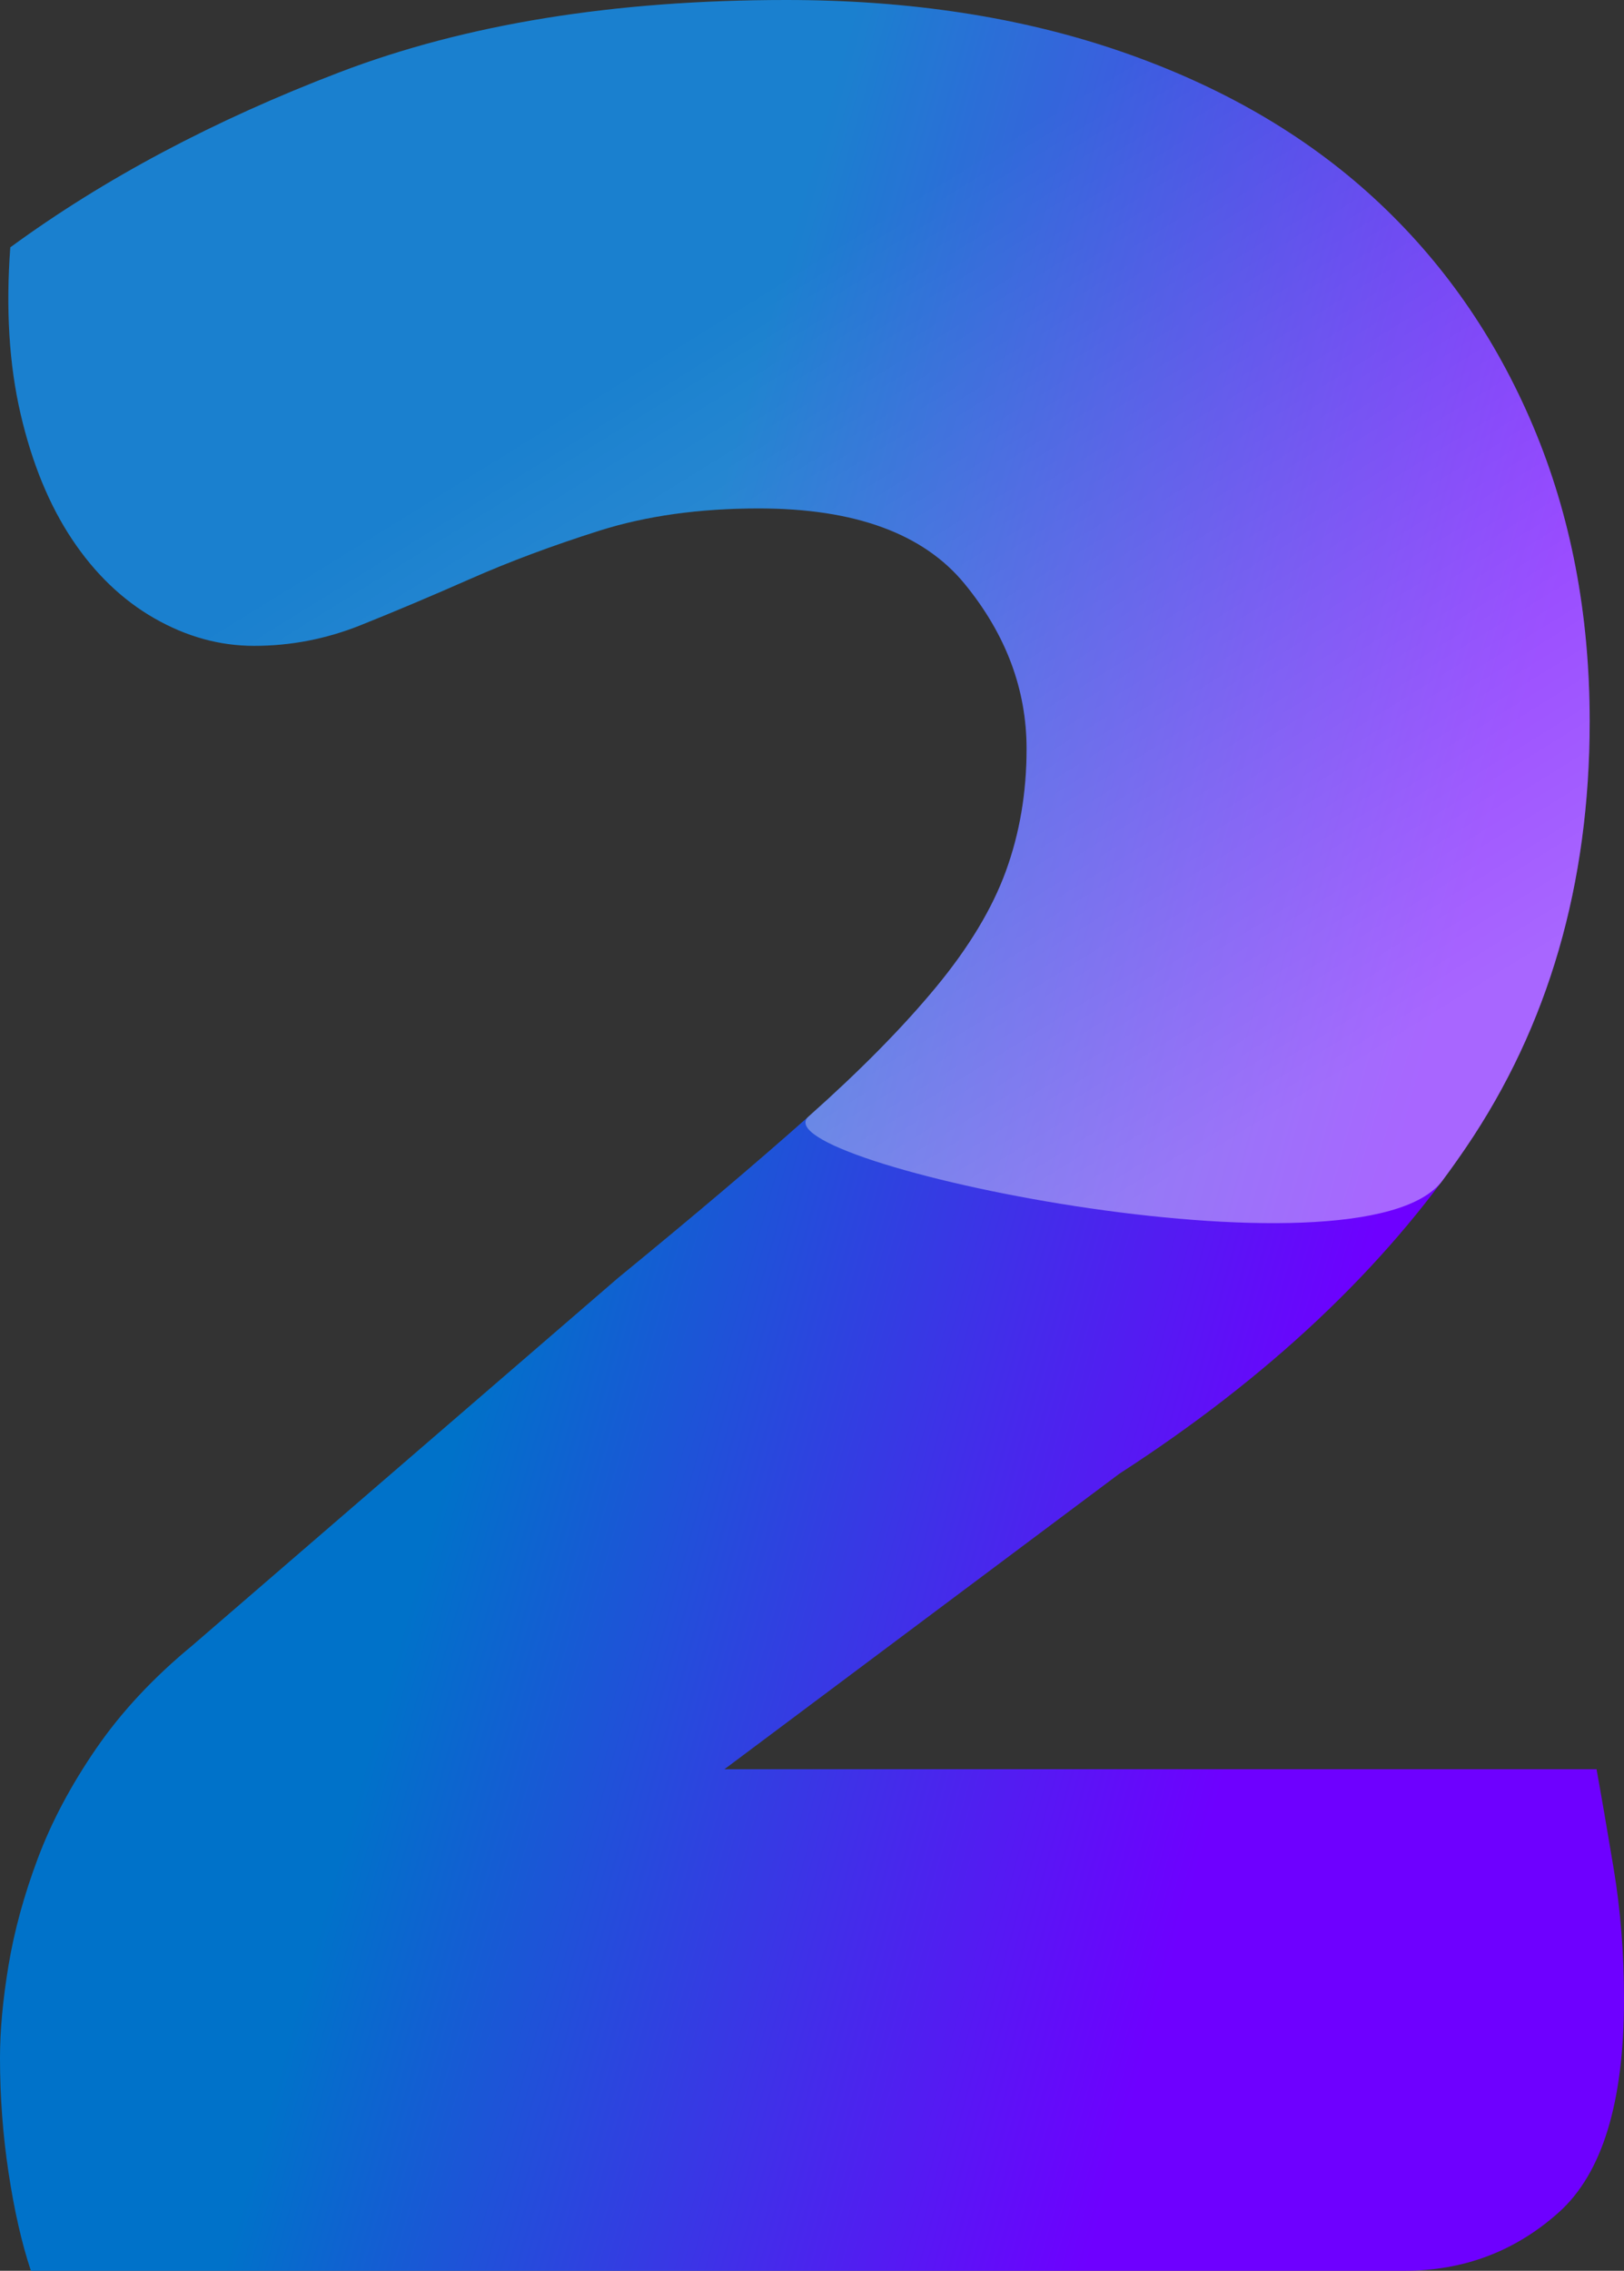 <?xml version="1.0" encoding="UTF-8"?>
<svg width="279.077px" height="390px" viewBox="0 0 279.077 390" version="1.1" xmlns="http://www.w3.org/2000/svg" xmlns:xlink="http://www.w3.org/1999/xlink">
    <rect x="0" y="0" width="279.077" height="390" fill="#333333" stroke="none"/>
    <title>Store_2</title>
    <defs>
        <linearGradient x1="29.161%" y1="60.984%" x2="75.238%" y2="78.598%" id="linearGradient-1">
            <stop stop-color="#0072C9" offset="0%"></stop>
            <stop stop-color="#6E00FF" offset="100%"></stop>
        </linearGradient>
        <linearGradient x1="50%" y1="20.12%" x2="93.078%" y2="77.028%" id="linearGradient-2">
            <stop stop-color="#FFFFFF" stop-opacity="0.25" offset="0%"></stop>
            <stop stop-color="#FFFFFF" offset="100%"></stop>
            <stop stop-color="#FFFFFF" offset="100%"></stop>
        </linearGradient>
    </defs>
    <g id="Page-1" stroke="none" stroke-width="1" fill="none" fill-rule="evenodd">
        <g id="Store_2" fill-rule="nonzero">
            <path d="M241.316,390 C251.543,390 260.393,386.657 267.867,379.97 C275.34,373.283 279.077,361.089 279.077,343.389 C279.077,335.522 278.487,328.048 277.307,320.968 C276.127,313.888 275.144,308.185 274.357,303.858 L274.357,303.858 L124.493,303.858 L192.345,253.116 C217.912,236.596 237.776,217.912 251.936,197.065 C266.097,176.218 273.177,151.831 273.177,123.903 C273.177,105.416 269.932,88.502 263.442,73.162 C256.952,57.821 247.806,44.743 236.006,33.926 C224.206,23.109 209.75,14.75 192.64,8.85 C175.53,2.95 156.354,0 135.113,0 C105.613,0 80.045,4.13 58.411,12.39 C36.778,20.651 17.897,30.681 1.77,42.481 C0.983,53.101 1.573,62.64 3.54,71.097 C5.507,79.554 8.457,86.732 12.39,92.632 C16.324,98.533 21.044,103.056 26.551,106.203 C32.057,109.349 37.761,110.923 43.661,110.923 C49.955,110.923 56.051,109.743 61.952,107.383 C67.852,105.023 74.145,102.368 80.832,99.418 C87.519,96.467 94.894,93.714 102.958,91.157 C111.021,88.601 120.166,87.322 130.393,87.322 C146.914,87.322 158.714,91.649 165.794,100.303 C172.874,108.956 176.415,118.396 176.415,128.623 C176.415,136.097 175.234,143.079 172.874,149.569 C170.514,156.059 166.483,162.746 160.779,169.629 C155.076,176.513 147.799,183.888 138.949,191.755 C130.098,199.622 119.183,208.865 106.203,219.486 L106.203,219.486 L33.041,282.617 C26.354,288.124 20.847,294.024 16.52,300.318 C12.194,306.611 8.85,312.905 6.49,319.198 C4.13,325.492 2.458,331.589 1.475,337.489 C0.492,343.389 0,348.699 0,353.419 C0,360.106 0.492,366.694 1.475,373.185 C2.458,379.675 3.737,385.28 5.31,390 L5.31,390 L241.316,390 Z" id="2" fill="url(#linearGradient-1)"></path>
            <path d="M247.89,202.755 C249.287,200.877 250.636,198.98 251.936,197.065 C266.097,176.218 273.177,151.831 273.177,123.903 C273.177,105.416 269.932,88.502 263.442,73.162 C256.952,57.821 247.806,44.743 236.006,33.926 C224.206,23.109 209.75,14.75 192.64,8.85 C175.53,2.95 156.354,0 135.113,0 C105.613,0 80.045,4.13 58.411,12.39 C36.778,20.651 17.897,30.681 1.77,42.481 C0.983,53.101 1.573,62.64 3.54,71.097 C5.507,79.554 8.457,86.732 12.39,92.632 C16.324,98.533 21.044,103.056 26.551,106.203 C32.057,109.349 37.761,110.923 43.661,110.923 C49.955,110.923 56.051,109.743 61.952,107.383 C67.852,105.023 74.145,102.368 80.832,99.418 C87.519,96.467 94.894,93.714 102.958,91.157 C111.021,88.601 120.166,87.322 130.393,87.322 C146.914,87.322 158.714,91.649 165.794,100.303 C172.874,108.956 176.415,118.396 176.415,128.623 C176.415,136.097 175.234,143.079 172.874,149.569 C170.514,156.059 166.483,162.746 160.779,169.629 C155.076,176.513 147.799,183.888 138.949,191.755 C130.098,199.622 234.079,221.326 247.89,202.755 Z" id="2" fill="url(#linearGradient-2)" opacity="0.4"></path>
        </g>
    </g>
</svg>